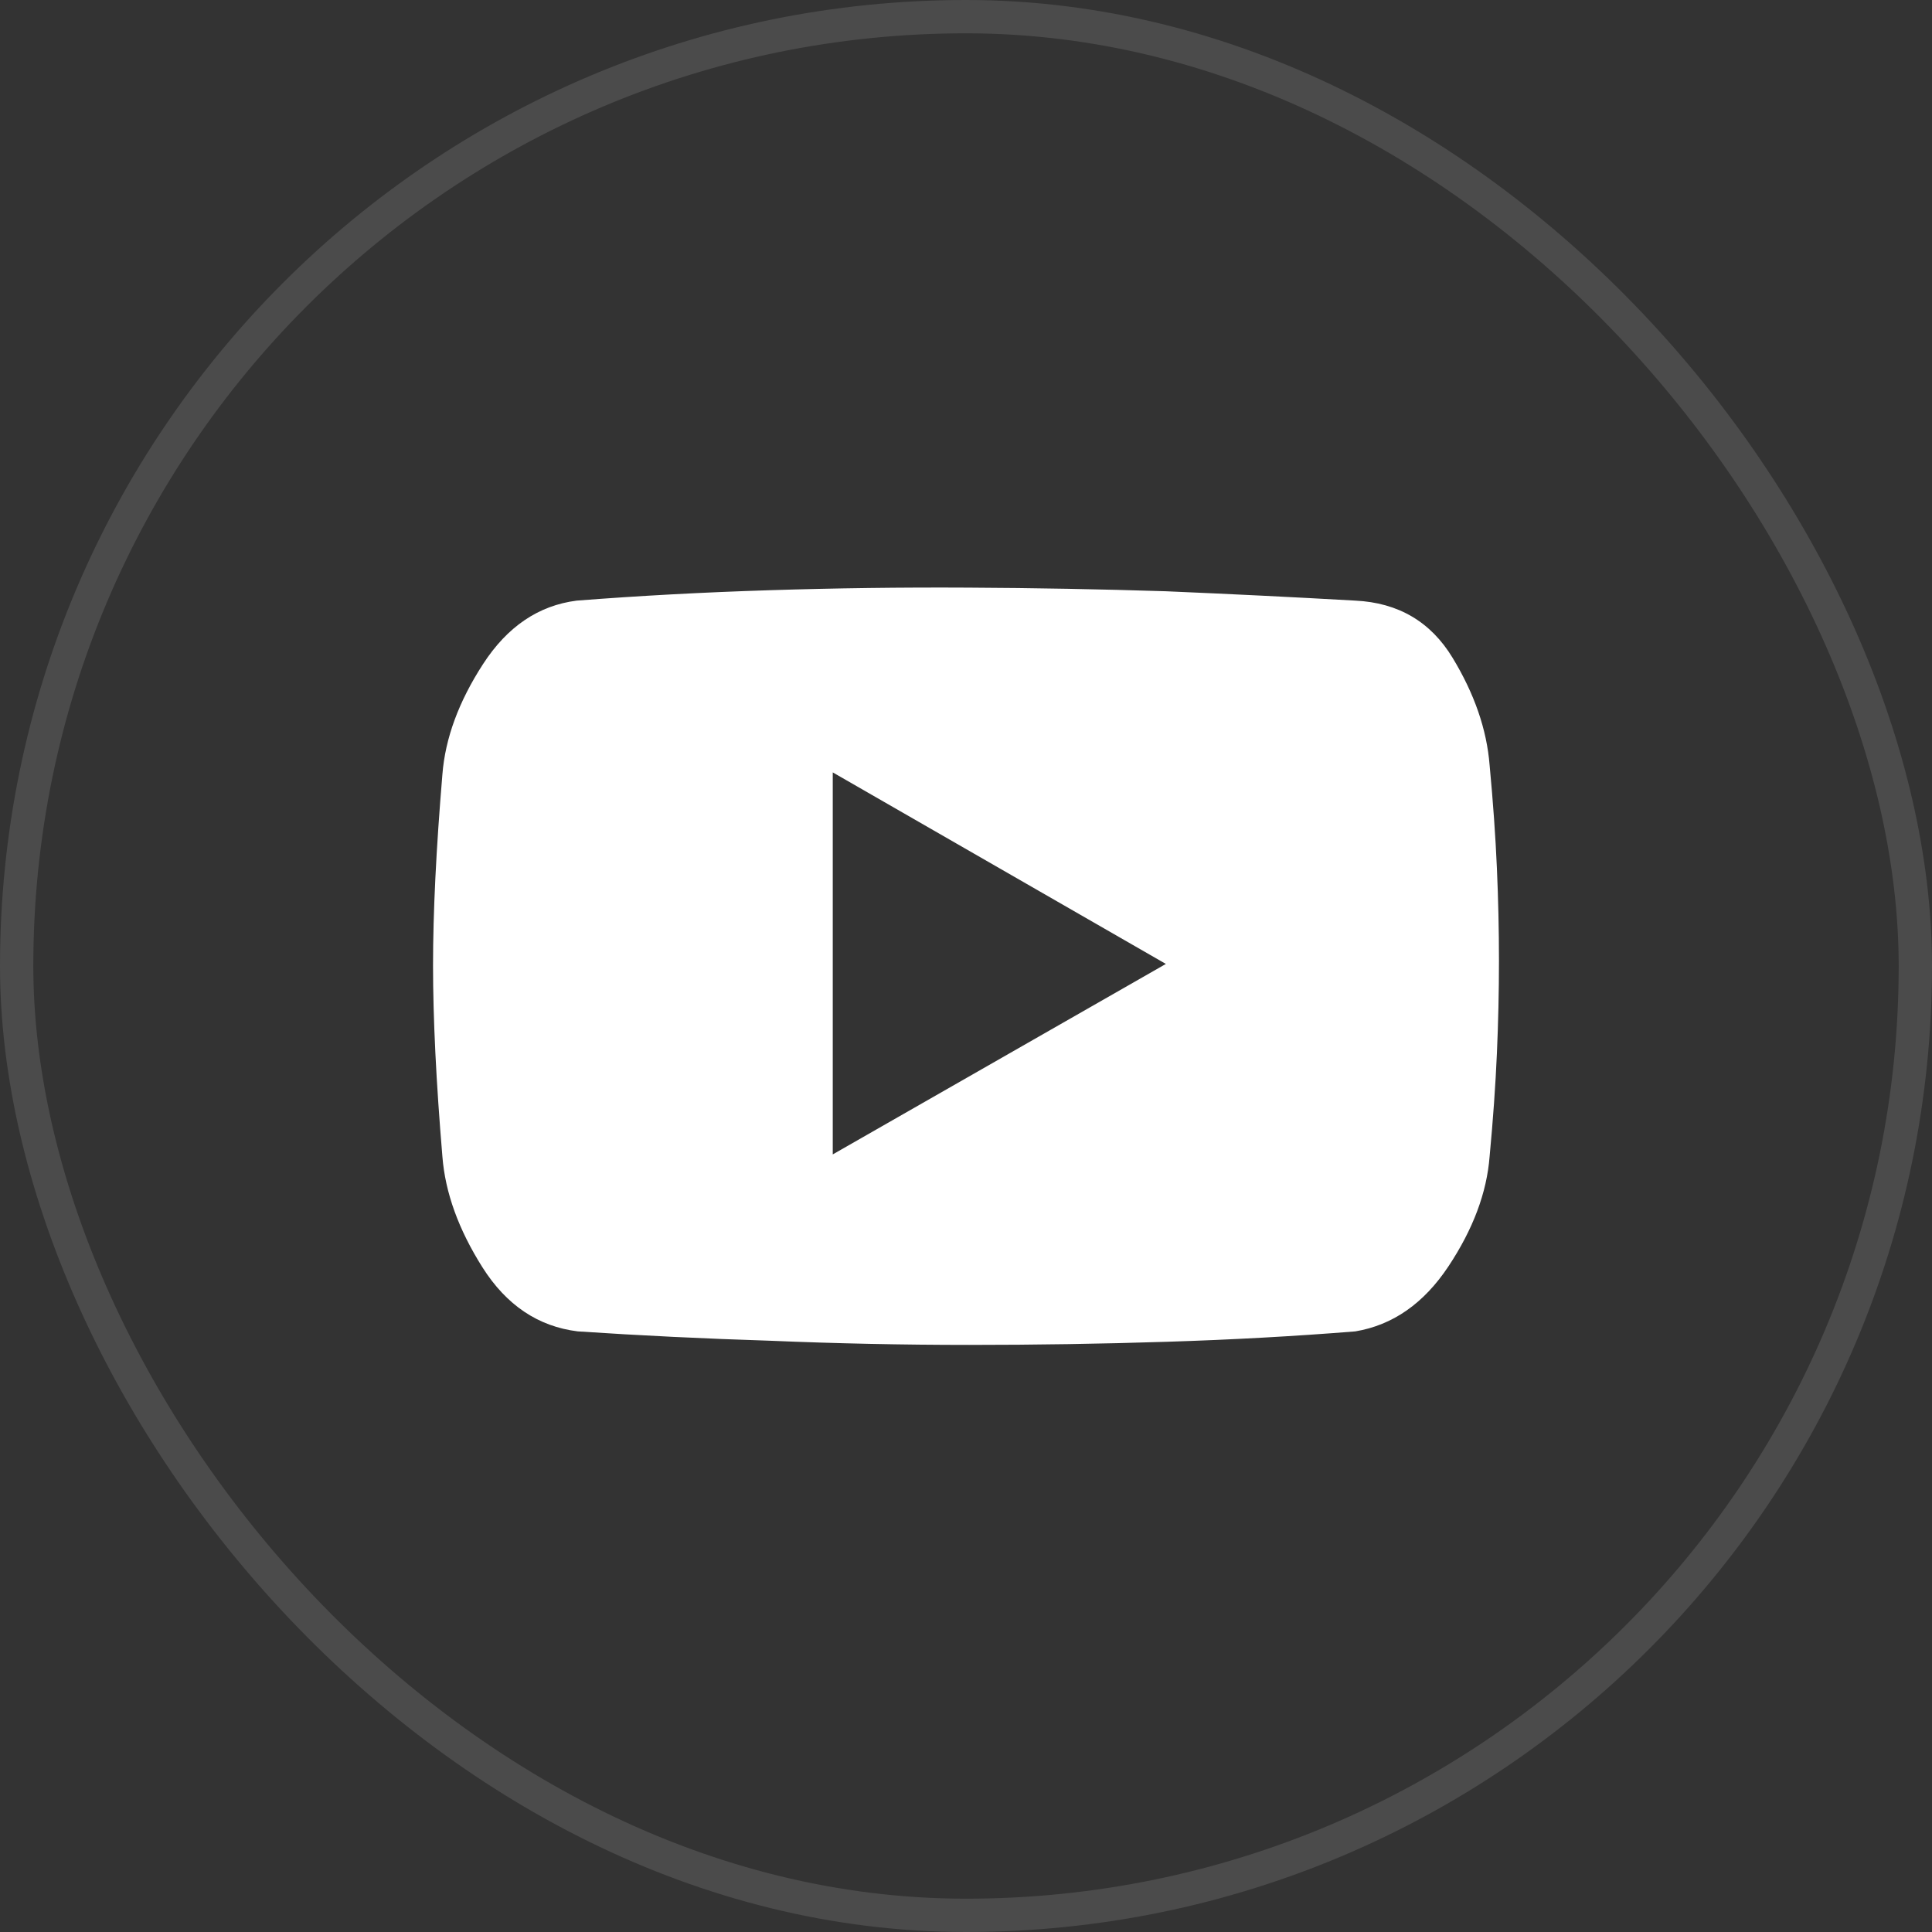 <svg width="58" height="58" viewBox="0 0 58 58" fill="none" xmlns="http://www.w3.org/2000/svg">
<rect x="0" y="0" width="58" height="58" fill="#333333" stroke="none"/>
<rect x="0.5" y="0.5" width="57" height="57" rx="28.5" stroke="white" stroke-opacity="0.12"/>
<path d="M40.688 18.031C38.854 17.927 36.958 17.833 35 17.75C33.042 17.688 31.062 17.651 29.062 17.641C27.062 17.63 25.073 17.656 23.094 17.719C21.115 17.781 19.188 17.885 17.312 18.031C16.167 18.177 15.229 18.812 14.5 19.938C13.771 21.062 13.365 22.167 13.281 23.25C13.094 25.479 13 27.391 13 28.984C13 30.578 13.094 32.49 13.281 34.719C13.365 35.802 13.766 36.911 14.484 38.047C15.203 39.182 16.156 39.823 17.344 39.969C19.219 40.094 21.146 40.188 23.125 40.25C25.104 40.333 27.094 40.375 29.094 40.375C31.094 40.375 33.073 40.344 35.031 40.281C36.99 40.219 38.875 40.115 40.688 39.969C41.812 39.781 42.745 39.13 43.484 38.016C44.224 36.901 44.635 35.802 44.719 34.719C44.823 33.615 44.896 32.583 44.938 31.625C44.979 30.688 45 29.76 45 28.844C45 27.927 44.979 27 44.938 26.062C44.896 25.104 44.823 24.073 44.719 22.969C44.635 21.906 44.266 20.833 43.609 19.75C42.953 18.667 41.979 18.094 40.688 18.031ZM25 34.656V23.188L35 28.938L25 34.656Z" fill="white"/>
</svg>
